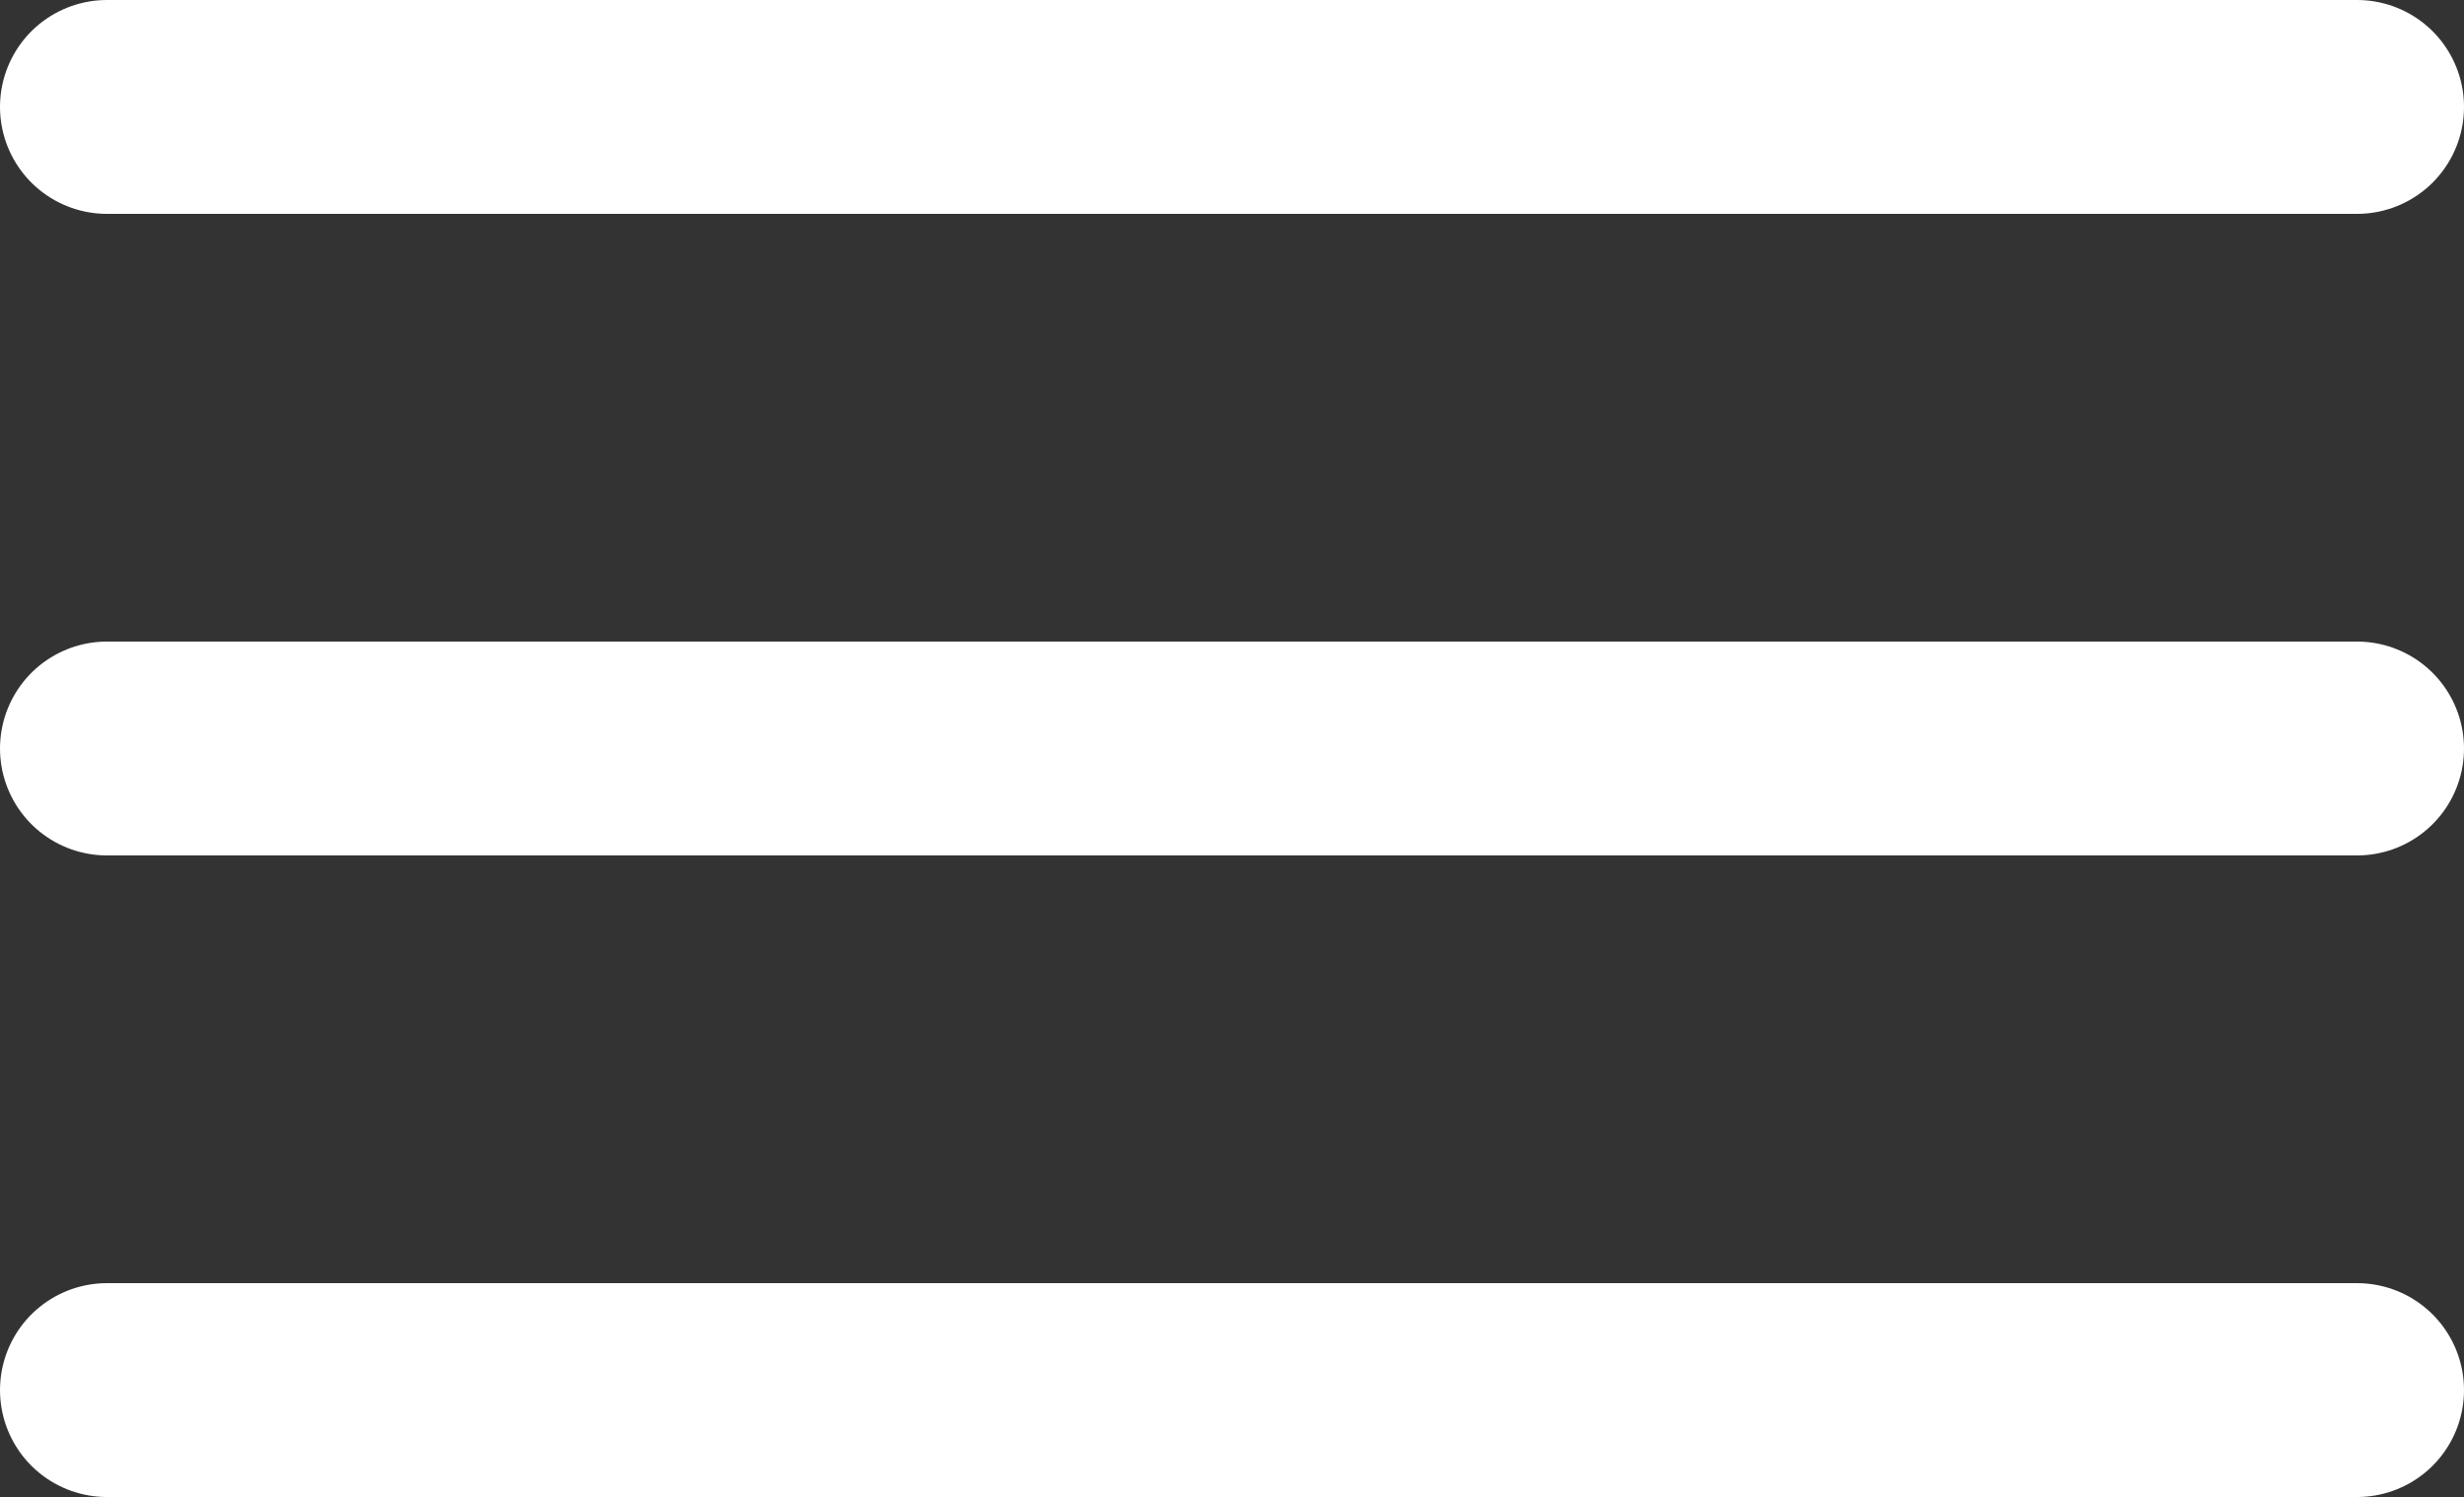 <svg xmlns="http://www.w3.org/2000/svg" width="34.562" height="21" viewBox="0 0 34.562 21">
    <rect x="0" y="0" width="34.562" height="21" fill="#333333" stroke="none"/>
    <defs>
        <style>
            .cls-1{fill:#fff;stroke:#fff;stroke-linecap:round;stroke-miterlimit:10;stroke-width:3px}
        </style>
    </defs>
    <g id="Grupo_6376" transform="translate(-200.868 -689.069)">
        <path id="Línea_96" d="M0 0L31.562 0" class="cls-1" transform="translate(202.368 690.569)"/>
        <path id="Línea_97" d="M0 0L31.562 0" class="cls-1" transform="translate(202.368 699.569)"/>
        <path id="Línea_98" d="M0 0L31.562 0" class="cls-1" transform="translate(202.368 708.569)"/>
    </g>
</svg>
